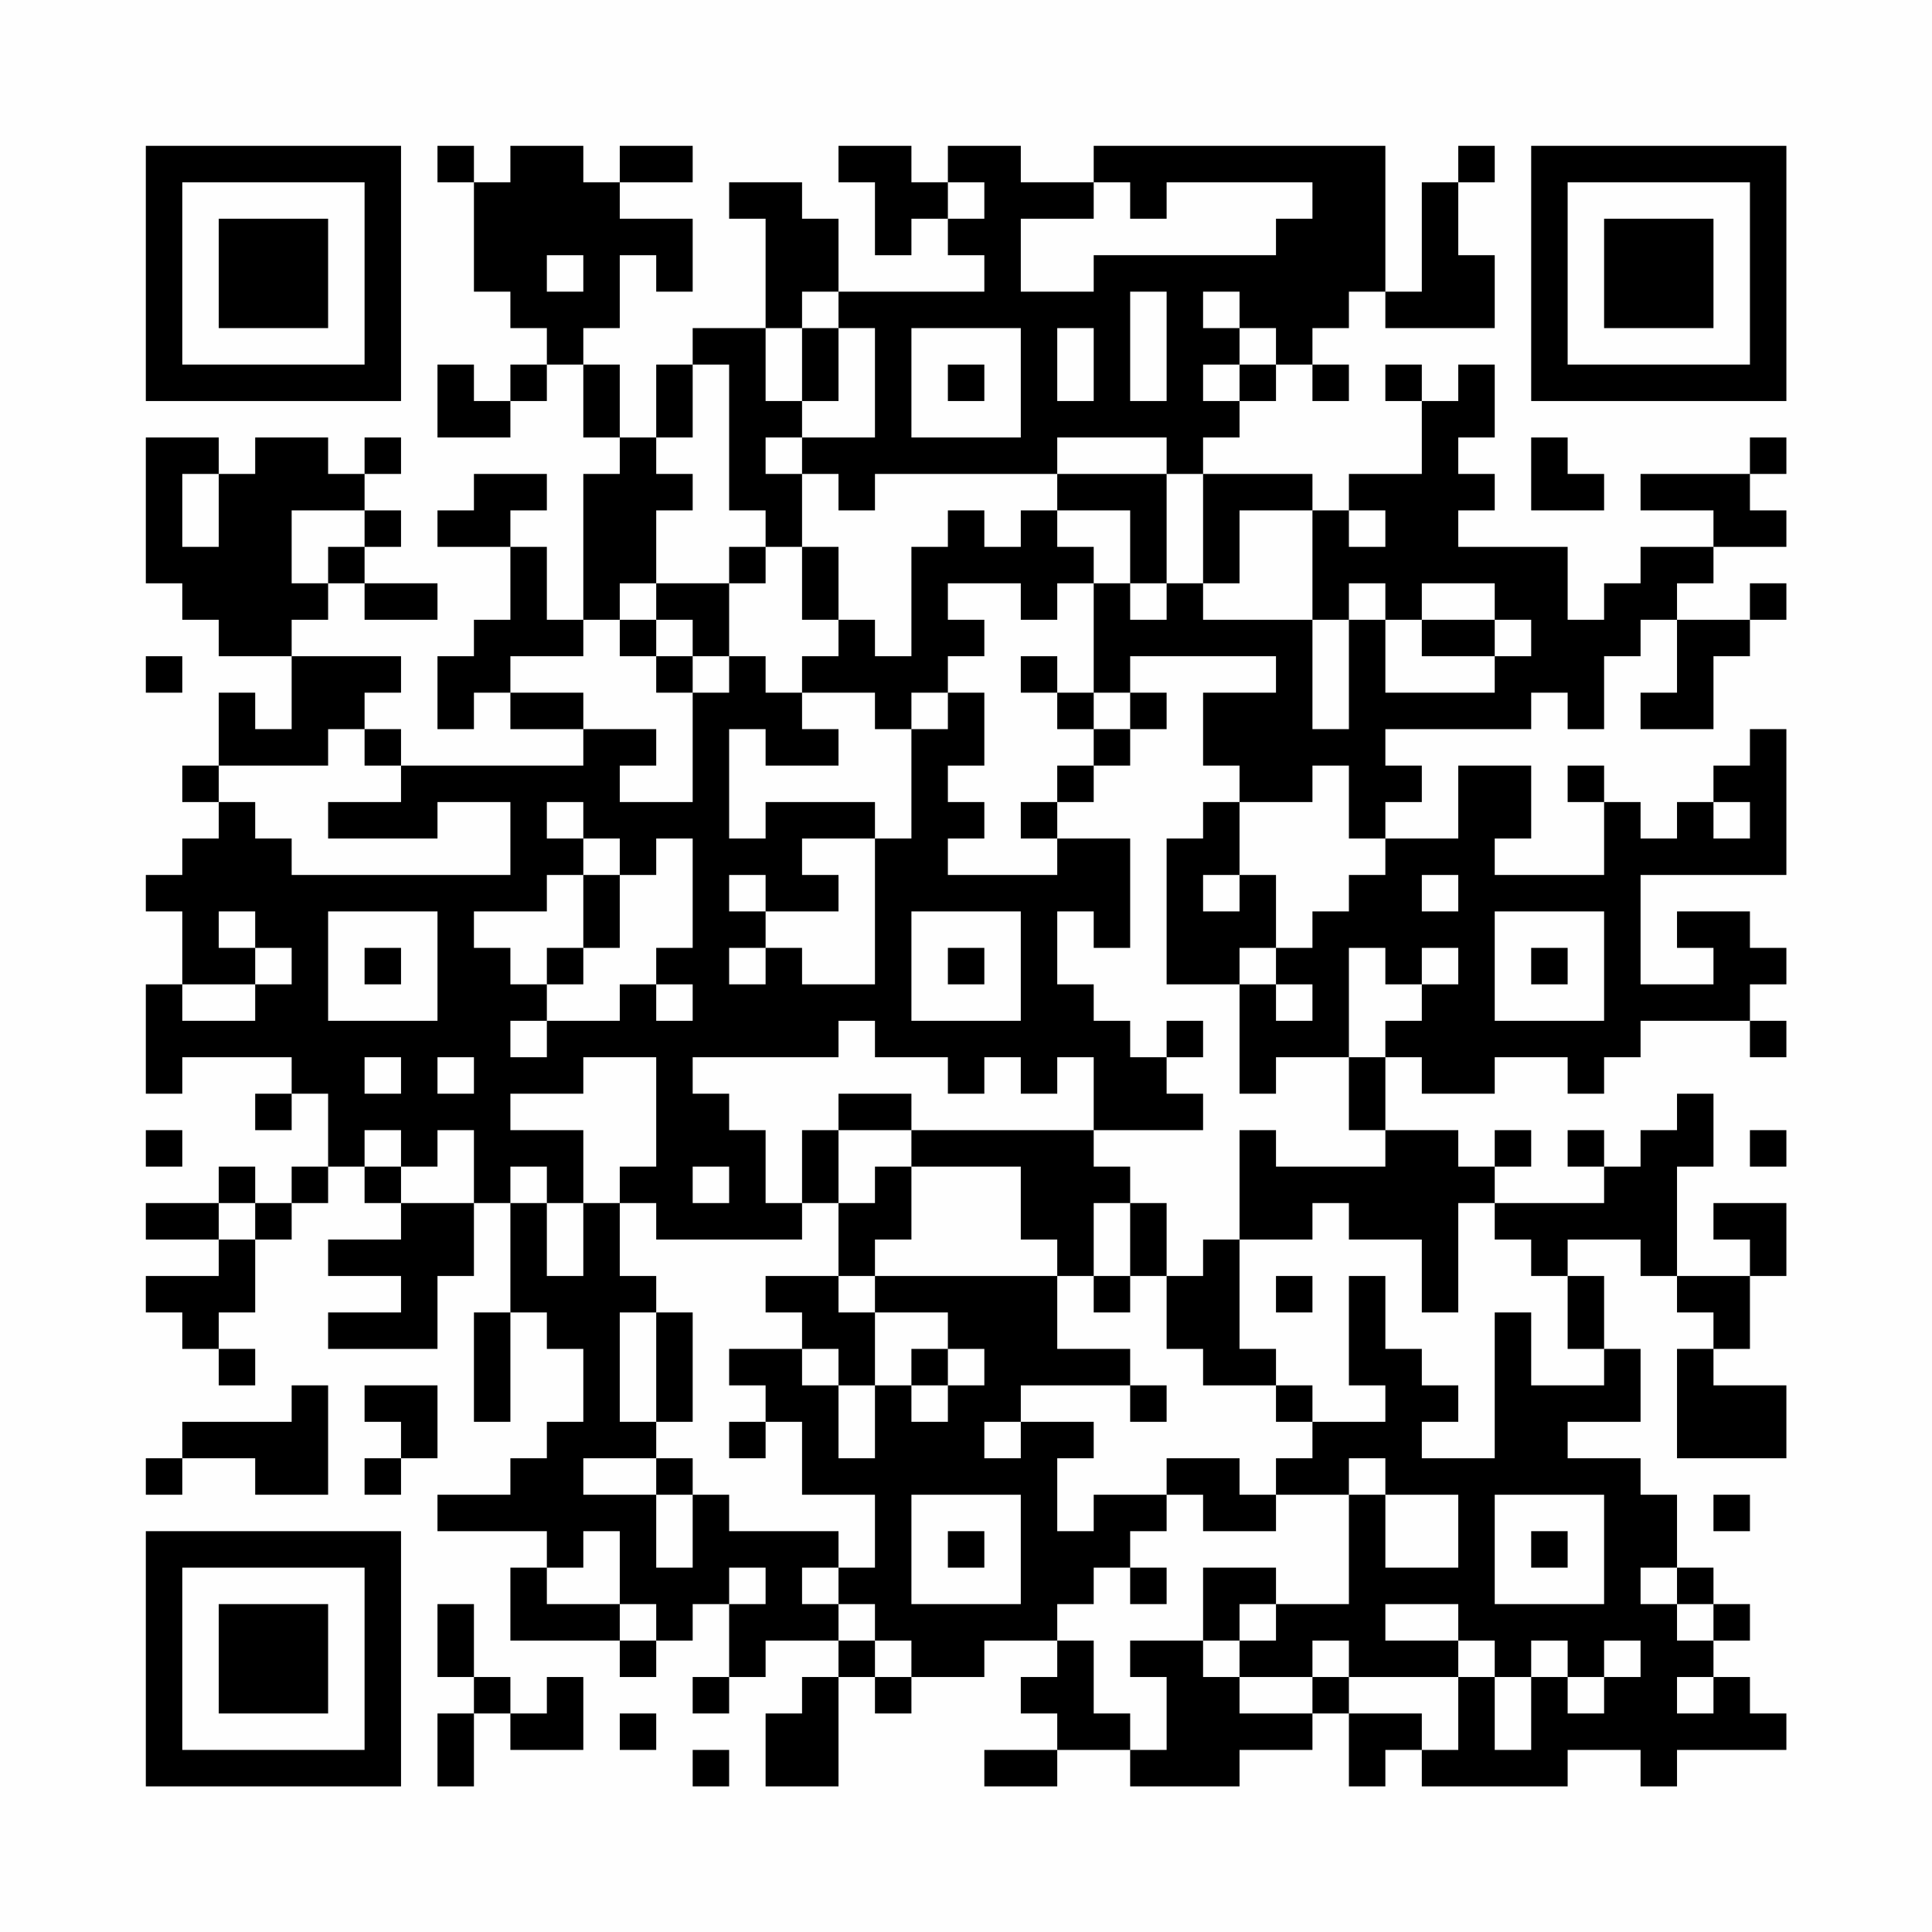<?xml version="1.0" encoding="UTF-8"?>
<svg xmlns="http://www.w3.org/2000/svg" version="1.1" width="200" height="200" viewBox="0 0 200 200"><rect x="0" y="0" width="200" height="200" fill="#fefefe"/><g transform="scale(3.774)"><g transform="translate(4,4)"><path fill-rule="evenodd" d="M8 0L8 1L9 1L9 4L10 4L10 5L11 5L11 6L10 6L10 7L9 7L9 6L8 6L8 8L10 8L10 7L11 7L11 6L12 6L12 8L13 8L13 9L12 9L12 13L11 13L11 11L10 11L10 10L11 10L11 9L9 9L9 10L8 10L8 11L10 11L10 13L9 13L9 14L8 14L8 16L9 16L9 15L10 15L10 16L12 16L12 17L7 17L7 16L6 16L6 15L7 15L7 14L4 14L4 13L5 13L5 12L6 12L6 13L8 13L8 12L6 12L6 11L7 11L7 10L6 10L6 9L7 9L7 8L6 8L6 9L5 9L5 8L3 8L3 9L2 9L2 8L0 8L0 12L1 12L1 13L2 13L2 14L4 14L4 16L3 16L3 15L2 15L2 17L1 17L1 18L2 18L2 19L1 19L1 20L0 20L0 21L1 21L1 23L0 23L0 26L1 26L1 25L4 25L4 26L3 26L3 27L4 27L4 26L5 26L5 28L4 28L4 29L3 29L3 28L2 28L2 29L0 29L0 30L2 30L2 31L0 31L0 32L1 32L1 33L2 33L2 34L3 34L3 33L2 33L2 32L3 32L3 30L4 30L4 29L5 29L5 28L6 28L6 29L7 29L7 30L5 30L5 31L7 31L7 32L5 32L5 33L8 33L8 31L9 31L9 29L10 29L10 32L9 32L9 35L10 35L10 32L11 32L11 33L12 33L12 35L11 35L11 36L10 36L10 37L8 37L8 38L11 38L11 39L10 39L10 41L13 41L13 42L14 42L14 41L15 41L15 40L16 40L16 42L15 42L15 43L16 43L16 42L17 42L17 41L19 41L19 42L18 42L18 43L17 43L17 45L19 45L19 42L20 42L20 43L21 43L21 42L23 42L23 41L25 41L25 42L24 42L24 43L25 43L25 44L23 44L23 45L25 45L25 44L27 44L27 45L30 45L30 44L32 44L32 43L33 43L33 45L34 45L34 44L35 44L35 45L39 45L39 44L41 44L41 45L42 45L42 44L45 44L45 43L44 43L44 42L43 42L43 41L44 41L44 40L43 40L43 39L42 39L42 37L41 37L41 36L39 36L39 35L41 35L41 33L40 33L40 31L39 31L39 30L41 30L41 31L42 31L42 32L43 32L43 33L42 33L42 36L45 36L45 34L43 34L43 33L44 33L44 31L45 31L45 29L43 29L43 30L44 30L44 31L42 31L42 28L43 28L43 26L42 26L42 27L41 27L41 28L40 28L40 27L39 27L39 28L40 28L40 29L37 29L37 28L38 28L38 27L37 27L37 28L36 28L36 27L34 27L34 25L35 25L35 26L37 26L37 25L39 25L39 26L40 26L40 25L41 25L41 24L44 24L44 25L45 25L45 24L44 24L44 23L45 23L45 22L44 22L44 21L42 21L42 22L43 22L43 23L41 23L41 20L45 20L45 16L44 16L44 17L43 17L43 18L42 18L42 19L41 19L41 18L40 18L40 17L39 17L39 18L40 18L40 20L37 20L37 19L38 19L38 17L36 17L36 19L34 19L34 18L35 18L35 17L34 17L34 16L38 16L38 15L39 15L39 16L40 16L40 14L41 14L41 13L42 13L42 15L41 15L41 16L43 16L43 14L44 14L44 13L45 13L45 12L44 12L44 13L42 13L42 12L43 12L43 11L45 11L45 10L44 10L44 9L45 9L45 8L44 8L44 9L41 9L41 10L43 10L43 11L41 11L41 12L40 12L40 13L39 13L39 11L36 11L36 10L37 10L37 9L36 9L36 8L37 8L37 6L36 6L36 7L35 7L35 6L34 6L34 7L35 7L35 9L33 9L33 10L32 10L32 9L29 9L29 8L30 8L30 7L31 7L31 6L32 6L32 7L33 7L33 6L32 6L32 5L33 5L33 4L34 4L34 5L37 5L37 3L36 3L36 1L37 1L37 0L36 0L36 1L35 1L35 4L34 4L34 0L26 0L26 1L24 1L24 0L22 0L22 1L21 1L21 0L19 0L19 1L20 1L20 3L21 3L21 2L22 2L22 3L23 3L23 4L19 4L19 2L18 2L18 1L16 1L16 2L17 2L17 5L15 5L15 6L14 6L14 8L13 8L13 6L12 6L12 5L13 5L13 3L14 3L14 4L15 4L15 2L13 2L13 1L15 1L15 0L13 0L13 1L12 1L12 0L10 0L10 1L9 1L9 0ZM22 1L22 2L23 2L23 1ZM26 1L26 2L24 2L24 4L26 4L26 3L31 3L31 2L32 2L32 1L28 1L28 2L27 2L27 1ZM11 3L11 4L12 4L12 3ZM18 4L18 5L17 5L17 7L18 7L18 8L17 8L17 9L18 9L18 11L17 11L17 10L16 10L16 6L15 6L15 8L14 8L14 9L15 9L15 10L14 10L14 12L13 12L13 13L12 13L12 14L10 14L10 15L12 15L12 16L14 16L14 17L13 17L13 18L15 18L15 15L16 15L16 14L17 14L17 15L18 15L18 16L19 16L19 17L17 17L17 16L16 16L16 19L17 19L17 18L20 18L20 19L18 19L18 20L19 20L19 21L17 21L17 20L16 20L16 21L17 21L17 22L16 22L16 23L17 23L17 22L18 22L18 23L20 23L20 19L21 19L21 16L22 16L22 15L23 15L23 17L22 17L22 18L23 18L23 19L22 19L22 20L25 20L25 19L27 19L27 22L26 22L26 21L25 21L25 23L26 23L26 24L27 24L27 25L28 25L28 26L29 26L29 27L26 27L26 25L25 25L25 26L24 26L24 25L23 25L23 26L22 26L22 25L20 25L20 24L19 24L19 25L15 25L15 26L16 26L16 27L17 27L17 29L18 29L18 30L14 30L14 29L13 29L13 28L14 28L14 25L12 25L12 26L10 26L10 27L12 27L12 29L11 29L11 28L10 28L10 29L11 29L11 31L12 31L12 29L13 29L13 31L14 31L14 32L13 32L13 35L14 35L14 36L12 36L12 37L14 37L14 39L15 39L15 37L16 37L16 38L19 38L19 39L18 39L18 40L19 40L19 41L20 41L20 42L21 42L21 41L20 41L20 40L19 40L19 39L20 39L20 37L18 37L18 35L17 35L17 34L16 34L16 33L18 33L18 34L19 34L19 36L20 36L20 34L21 34L21 35L22 35L22 34L23 34L23 33L22 33L22 32L20 32L20 31L25 31L25 33L27 33L27 34L24 34L24 35L23 35L23 36L24 36L24 35L26 35L26 36L25 36L25 38L26 38L26 37L28 37L28 38L27 38L27 39L26 39L26 40L25 40L25 41L26 41L26 43L27 43L27 44L28 44L28 42L27 42L27 41L29 41L29 42L30 42L30 43L32 43L32 42L33 42L33 43L35 43L35 44L36 44L36 42L37 42L37 44L38 44L38 42L39 42L39 43L40 43L40 42L41 42L41 41L40 41L40 42L39 42L39 41L38 41L38 42L37 42L37 41L36 41L36 40L34 40L34 41L36 41L36 42L33 42L33 41L32 41L32 42L30 42L30 41L31 41L31 40L33 40L33 37L34 37L34 39L36 39L36 37L34 37L34 36L33 36L33 37L31 37L31 36L32 36L32 35L34 35L34 34L33 34L33 31L34 31L34 33L35 33L35 34L36 34L36 35L35 35L35 36L37 36L37 32L38 32L38 34L40 34L40 33L39 33L39 31L38 31L38 30L37 30L37 29L36 29L36 32L35 32L35 30L33 30L33 29L32 29L32 30L30 30L30 27L31 27L31 28L34 28L34 27L33 27L33 25L34 25L34 24L35 24L35 23L36 23L36 22L35 22L35 23L34 23L34 22L33 22L33 25L31 25L31 26L30 26L30 23L31 23L31 24L32 24L32 23L31 23L31 22L32 22L32 21L33 21L33 20L34 20L34 19L33 19L33 17L32 17L32 18L30 18L30 17L29 17L29 15L31 15L31 14L27 14L27 15L26 15L26 12L27 12L27 13L28 13L28 12L29 12L29 13L32 13L32 16L33 16L33 13L34 13L34 15L37 15L37 14L38 14L38 13L37 13L37 12L35 12L35 13L34 13L34 12L33 12L33 13L32 13L32 10L30 10L30 12L29 12L29 9L28 9L28 8L25 8L25 9L20 9L20 10L19 10L19 9L18 9L18 8L20 8L20 5L19 5L19 4ZM27 4L27 7L28 7L28 4ZM29 4L29 5L30 5L30 6L29 6L29 7L30 7L30 6L31 6L31 5L30 5L30 4ZM18 5L18 7L19 7L19 5ZM21 5L21 8L24 8L24 5ZM25 5L25 7L26 7L26 5ZM22 6L22 7L23 7L23 6ZM38 8L38 10L40 10L40 9L39 9L39 8ZM1 9L1 11L2 11L2 9ZM25 9L25 10L24 10L24 11L23 11L23 10L22 10L22 11L21 11L21 14L20 14L20 13L19 13L19 11L18 11L18 13L19 13L19 14L18 14L18 15L20 15L20 16L21 16L21 15L22 15L22 14L23 14L23 13L22 13L22 12L24 12L24 13L25 13L25 12L26 12L26 11L25 11L25 10L27 10L27 12L28 12L28 9ZM4 10L4 12L5 12L5 11L6 11L6 10ZM33 10L33 11L34 11L34 10ZM16 11L16 12L14 12L14 13L13 13L13 14L14 14L14 15L15 15L15 14L16 14L16 12L17 12L17 11ZM14 13L14 14L15 14L15 13ZM35 13L35 14L37 14L37 13ZM0 14L0 15L1 15L1 14ZM24 14L24 15L25 15L25 16L26 16L26 17L25 17L25 18L24 18L24 19L25 19L25 18L26 18L26 17L27 17L27 16L28 16L28 15L27 15L27 16L26 16L26 15L25 15L25 14ZM5 16L5 17L2 17L2 18L3 18L3 19L4 19L4 20L10 20L10 18L8 18L8 19L5 19L5 18L7 18L7 17L6 17L6 16ZM11 18L11 19L12 19L12 20L11 20L11 21L9 21L9 22L10 22L10 23L11 23L11 24L10 24L10 25L11 25L11 24L13 24L13 23L14 23L14 24L15 24L15 23L14 23L14 22L15 22L15 19L14 19L14 20L13 20L13 19L12 19L12 18ZM29 18L29 19L28 19L28 23L30 23L30 22L31 22L31 20L30 20L30 18ZM43 18L43 19L44 19L44 18ZM12 20L12 22L11 22L11 23L12 23L12 22L13 22L13 20ZM29 20L29 21L30 21L30 20ZM35 20L35 21L36 21L36 20ZM2 21L2 22L3 22L3 23L1 23L1 24L3 24L3 23L4 23L4 22L3 22L3 21ZM5 21L5 24L8 24L8 21ZM21 21L21 24L24 24L24 21ZM37 21L37 24L40 24L40 21ZM6 22L6 23L7 23L7 22ZM22 22L22 23L23 23L23 22ZM38 22L38 23L39 23L39 22ZM28 24L28 25L29 25L29 24ZM6 25L6 26L7 26L7 25ZM8 25L8 26L9 26L9 25ZM19 26L19 27L18 27L18 29L19 29L19 31L17 31L17 32L18 32L18 33L19 33L19 34L20 34L20 32L19 32L19 31L20 31L20 30L21 30L21 28L24 28L24 30L25 30L25 31L26 31L26 32L27 32L27 31L28 31L28 33L29 33L29 34L31 34L31 35L32 35L32 34L31 34L31 33L30 33L30 30L29 30L29 31L28 31L28 29L27 29L27 28L26 28L26 27L21 27L21 26ZM0 27L0 28L1 28L1 27ZM6 27L6 28L7 28L7 29L9 29L9 27L8 27L8 28L7 28L7 27ZM19 27L19 29L20 29L20 28L21 28L21 27ZM44 27L44 28L45 28L45 27ZM15 28L15 29L16 29L16 28ZM2 29L2 30L3 30L3 29ZM26 29L26 31L27 31L27 29ZM31 31L31 32L32 32L32 31ZM14 32L14 35L15 35L15 32ZM21 33L21 34L22 34L22 33ZM4 34L4 35L1 35L1 36L0 36L0 37L1 37L1 36L3 36L3 37L5 37L5 34ZM6 34L6 35L7 35L7 36L6 36L6 37L7 37L7 36L8 36L8 34ZM27 34L27 35L28 35L28 34ZM16 35L16 36L17 36L17 35ZM14 36L14 37L15 37L15 36ZM28 36L28 37L29 37L29 38L31 38L31 37L30 37L30 36ZM21 37L21 40L24 40L24 37ZM37 37L37 40L40 40L40 37ZM43 37L43 38L44 38L44 37ZM12 38L12 39L11 39L11 40L13 40L13 41L14 41L14 40L13 40L13 38ZM22 38L22 39L23 39L23 38ZM38 38L38 39L39 39L39 38ZM16 39L16 40L17 40L17 39ZM27 39L27 40L28 40L28 39ZM29 39L29 41L30 41L30 40L31 40L31 39ZM41 39L41 40L42 40L42 41L43 41L43 40L42 40L42 39ZM8 40L8 42L9 42L9 43L8 43L8 45L9 45L9 43L10 43L10 44L12 44L12 42L11 42L11 43L10 43L10 42L9 42L9 40ZM42 42L42 43L43 43L43 42ZM13 43L13 44L14 44L14 43ZM15 44L15 45L16 45L16 44ZM0 0L0 7L7 7L7 0ZM1 1L1 6L6 6L6 1ZM2 2L2 5L5 5L5 2ZM38 0L38 7L45 7L45 0ZM39 1L39 6L44 6L44 1ZM40 2L40 5L43 5L43 2ZM0 38L0 45L7 45L7 38ZM1 39L1 44L6 44L6 39ZM2 40L2 43L5 43L5 40Z" fill="#000000"/></g></g></svg>
